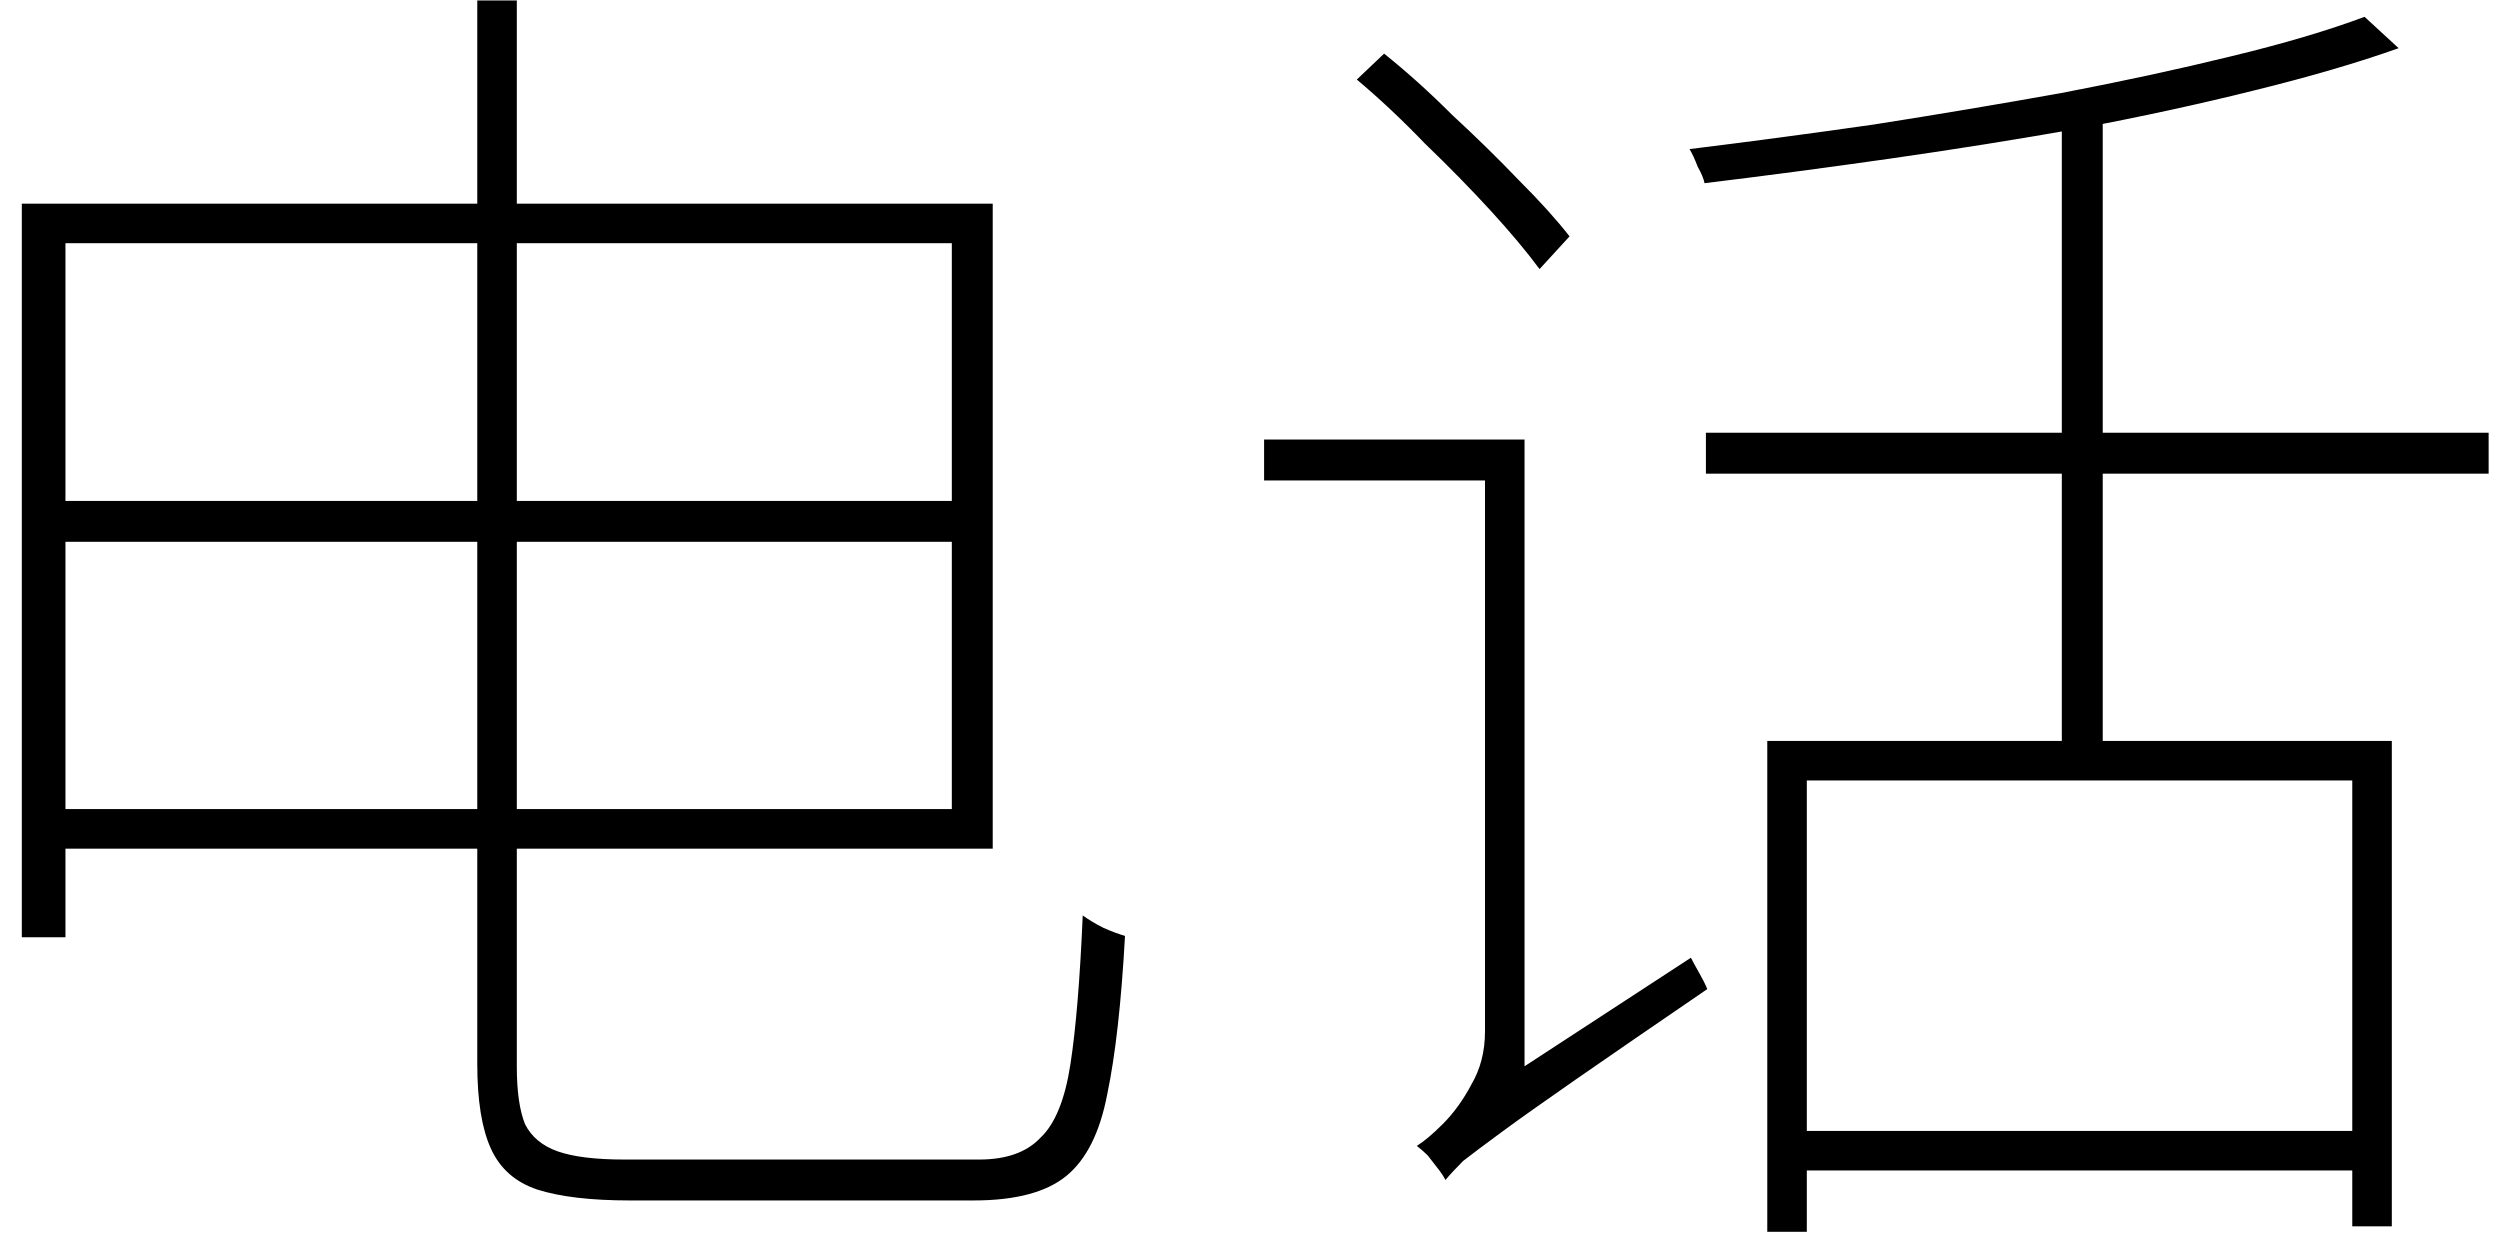 <svg width="88" height="44" viewBox="0 0 88 44" fill="none" xmlns="http://www.w3.org/2000/svg">
<path d="M1.728 17.632H33.936V19.072H1.728V17.632ZM16.8 0.016H18.192V37.552C18.192 38.416 18.288 39.088 18.48 39.568C18.704 40.016 19.088 40.336 19.632 40.528C20.176 40.72 20.96 40.816 21.984 40.816C22.304 40.816 22.864 40.816 23.664 40.816C24.496 40.816 25.424 40.816 26.448 40.816C27.504 40.816 28.56 40.816 29.616 40.816C30.672 40.816 31.632 40.816 32.496 40.816C33.392 40.816 34.048 40.816 34.464 40.816C35.424 40.816 36.144 40.56 36.624 40.048C37.136 39.568 37.488 38.704 37.68 37.456C37.872 36.208 38.016 34.464 38.112 32.224C38.336 32.384 38.576 32.528 38.832 32.656C39.12 32.784 39.376 32.88 39.6 32.944C39.472 35.28 39.264 37.136 38.976 38.512C38.72 39.856 38.24 40.816 37.536 41.392C36.832 41.968 35.744 42.256 34.272 42.256C34.08 42.256 33.568 42.256 32.736 42.256C31.936 42.256 30.976 42.256 29.856 42.256C28.768 42.256 27.664 42.256 26.544 42.256C25.456 42.256 24.496 42.256 23.664 42.256C22.864 42.256 22.368 42.256 22.176 42.256C20.8 42.256 19.712 42.128 18.912 41.872C18.144 41.616 17.6 41.136 17.28 40.432C16.96 39.728 16.8 38.736 16.8 37.456V0.016ZM1.44 7.168H34.944V29.872H1.44V28.48H33.504V8.56H1.44V7.168ZM0.768 7.168H2.304V32.992H0.768V7.168ZM83.232 0.592L84.432 1.696C82.992 2.208 81.296 2.704 79.344 3.184C77.424 3.664 75.36 4.112 73.152 4.528C70.976 4.912 68.768 5.264 66.528 5.584C64.288 5.904 62.112 6.192 60 6.448C59.968 6.288 59.888 6.096 59.76 5.872C59.664 5.616 59.568 5.408 59.472 5.248C61.552 4.992 63.712 4.704 65.952 4.384C68.192 4.032 70.384 3.664 72.528 3.28C74.704 2.864 76.704 2.432 78.528 1.984C80.384 1.536 81.952 1.072 83.232 0.592ZM60.048 15.232H87.6V16.672H60.048V15.232ZM62.208 26.08H84.192V43.168H82.8V27.472H63.6V43.36H62.208V26.08ZM63.12 39.808H83.52V41.2H63.12V39.808ZM72.576 3.664H74.016V27.184H72.576V3.664ZM47.76 2.8L48.72 1.888C49.52 2.528 50.32 3.248 51.12 4.048C51.952 4.816 52.736 5.584 53.472 6.352C54.208 7.088 54.8 7.744 55.248 8.32L54.192 9.472C53.744 8.864 53.168 8.176 52.464 7.408C51.76 6.64 50.992 5.856 50.16 5.056C49.36 4.224 48.56 3.472 47.76 2.8ZM50.88 41.536L50.832 40.048L51.648 38.848L59.52 33.712C59.584 33.84 59.68 34.016 59.808 34.24C59.936 34.464 60.032 34.656 60.096 34.816C58.176 36.128 56.64 37.184 55.488 37.984C54.336 38.784 53.456 39.408 52.848 39.856C52.24 40.304 51.792 40.64 51.504 40.864C51.248 41.12 51.04 41.344 50.88 41.536ZM44.496 15.472H52.848V16.912H44.496V15.472ZM50.88 41.536C50.816 41.408 50.72 41.264 50.592 41.104C50.496 40.976 50.384 40.832 50.256 40.672C50.128 40.544 50 40.432 49.872 40.336C50.128 40.176 50.432 39.92 50.784 39.568C51.168 39.184 51.504 38.72 51.792 38.176C52.112 37.632 52.272 37.008 52.272 36.304V15.472H53.664V38.512C53.664 38.512 53.52 38.64 53.232 38.896C52.944 39.12 52.624 39.408 52.272 39.76C51.92 40.08 51.6 40.4 51.312 40.72C51.024 41.072 50.88 41.344 50.88 41.536Z" fill="black"/>
</svg>
